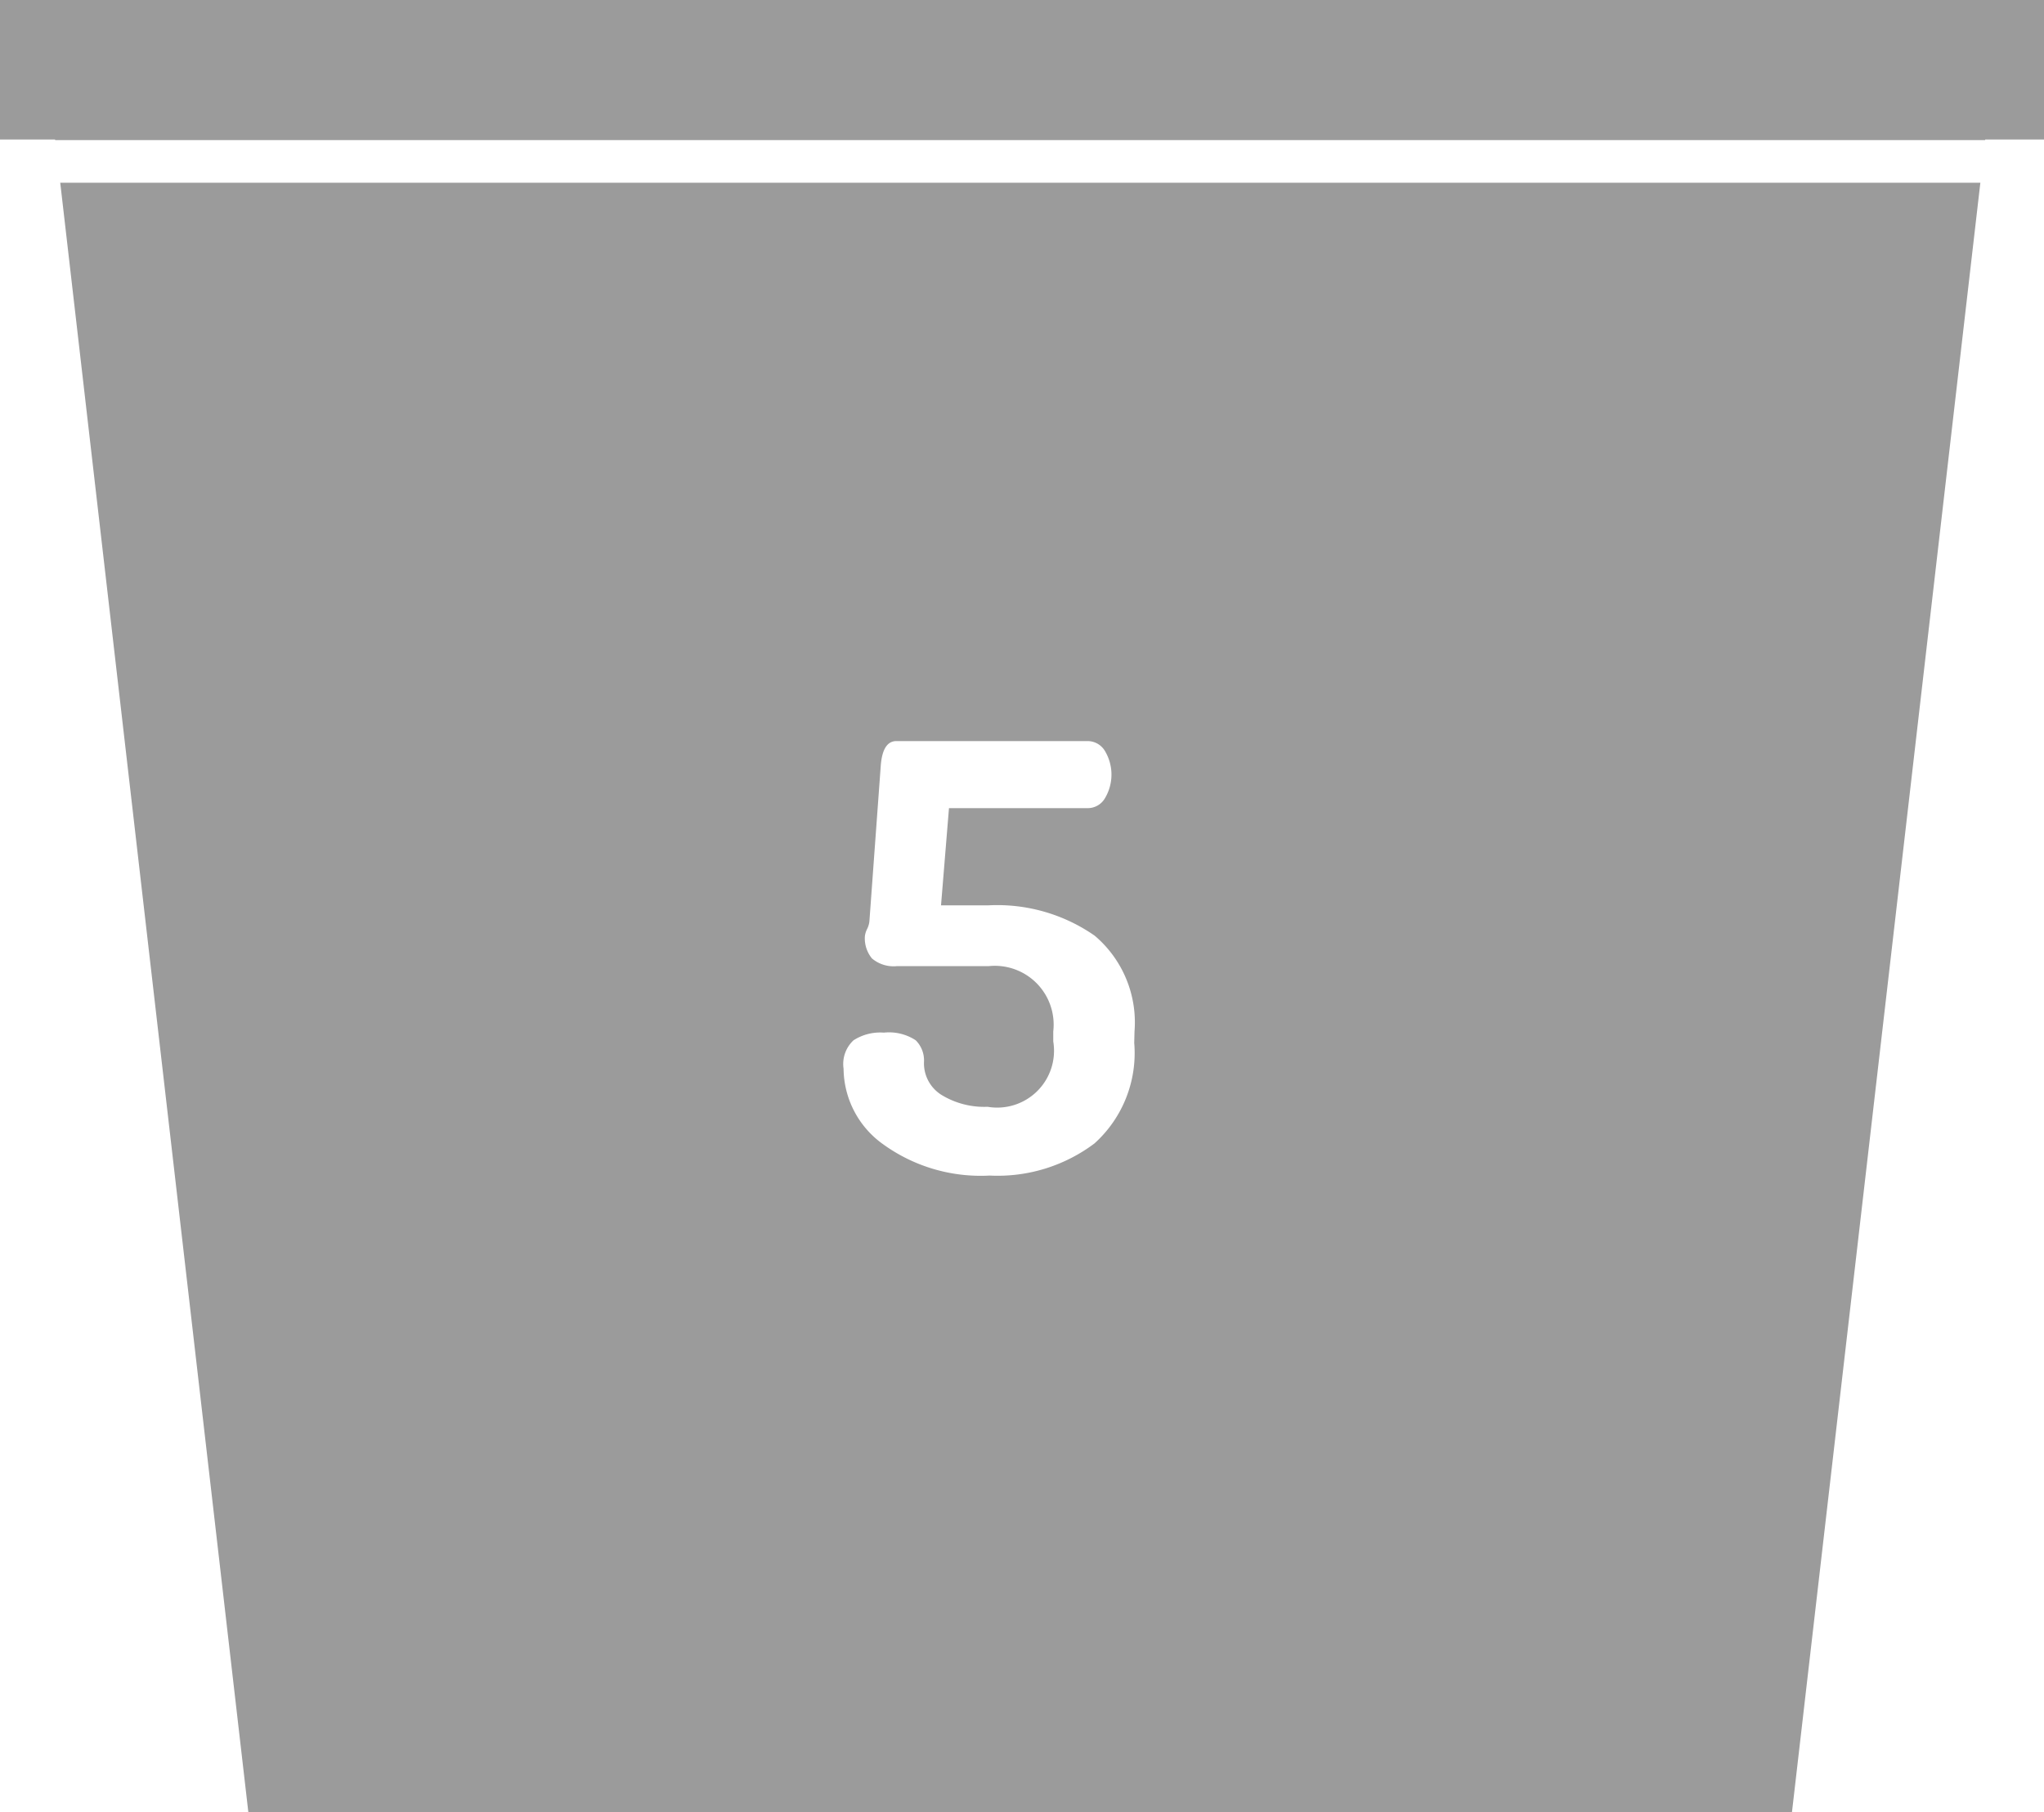 <svg xmlns="http://www.w3.org/2000/svg" viewBox="0 0 71.94 63.77"><defs><style>.cls-1{fill:#9b9b9b;}</style></defs><title>tuller-5-kilo(wahl)Element 39</title><g id="Ebene_2" data-name="Ebene 2"><g id="Ebene_1-2" data-name="Ebene 1"><polygon class="cls-1" points="1.94 4.93 69.87 4.93 69.87 4.91 71.94 4.91 71.94 0 0 0 0 4.91 1.94 4.91 1.94 4.93"/><path class="cls-1" d="M2.12,6.43,8.74,63.77H63.07L69.7,6.43ZM39.92,36.7a4.28,4.28,0,0,1-1.4,3.54,5.67,5.67,0,0,1-3.69,1.13,5.86,5.86,0,0,1-3.76-1.11,3.3,3.3,0,0,1-1.38-2.65,1.14,1.14,0,0,1,.35-1,1.74,1.74,0,0,1,1.07-.27,1.71,1.71,0,0,1,1.12.27,1,1,0,0,1,.29.77,1.31,1.31,0,0,0,.63,1.16,2.89,2.89,0,0,0,1.61.41,2,2,0,0,0,2.31-2.3V36.3A2.07,2.07,0,0,0,34.8,34H31.57a1.18,1.18,0,0,1-.88-.27,1.11,1.11,0,0,1-.25-.78.77.77,0,0,1,.08-.26.77.77,0,0,0,.08-.28L31,26.93q.07-.85.55-.85h6.72a.71.71,0,0,1,.62.35,1.62,1.62,0,0,1,0,1.66.7.7,0,0,1-.62.35H33.4l-.28,3.42H34.8a6,6,0,0,1,3.73,1.07,4,4,0,0,1,1.4,3.37Z"/></g></g></svg>
